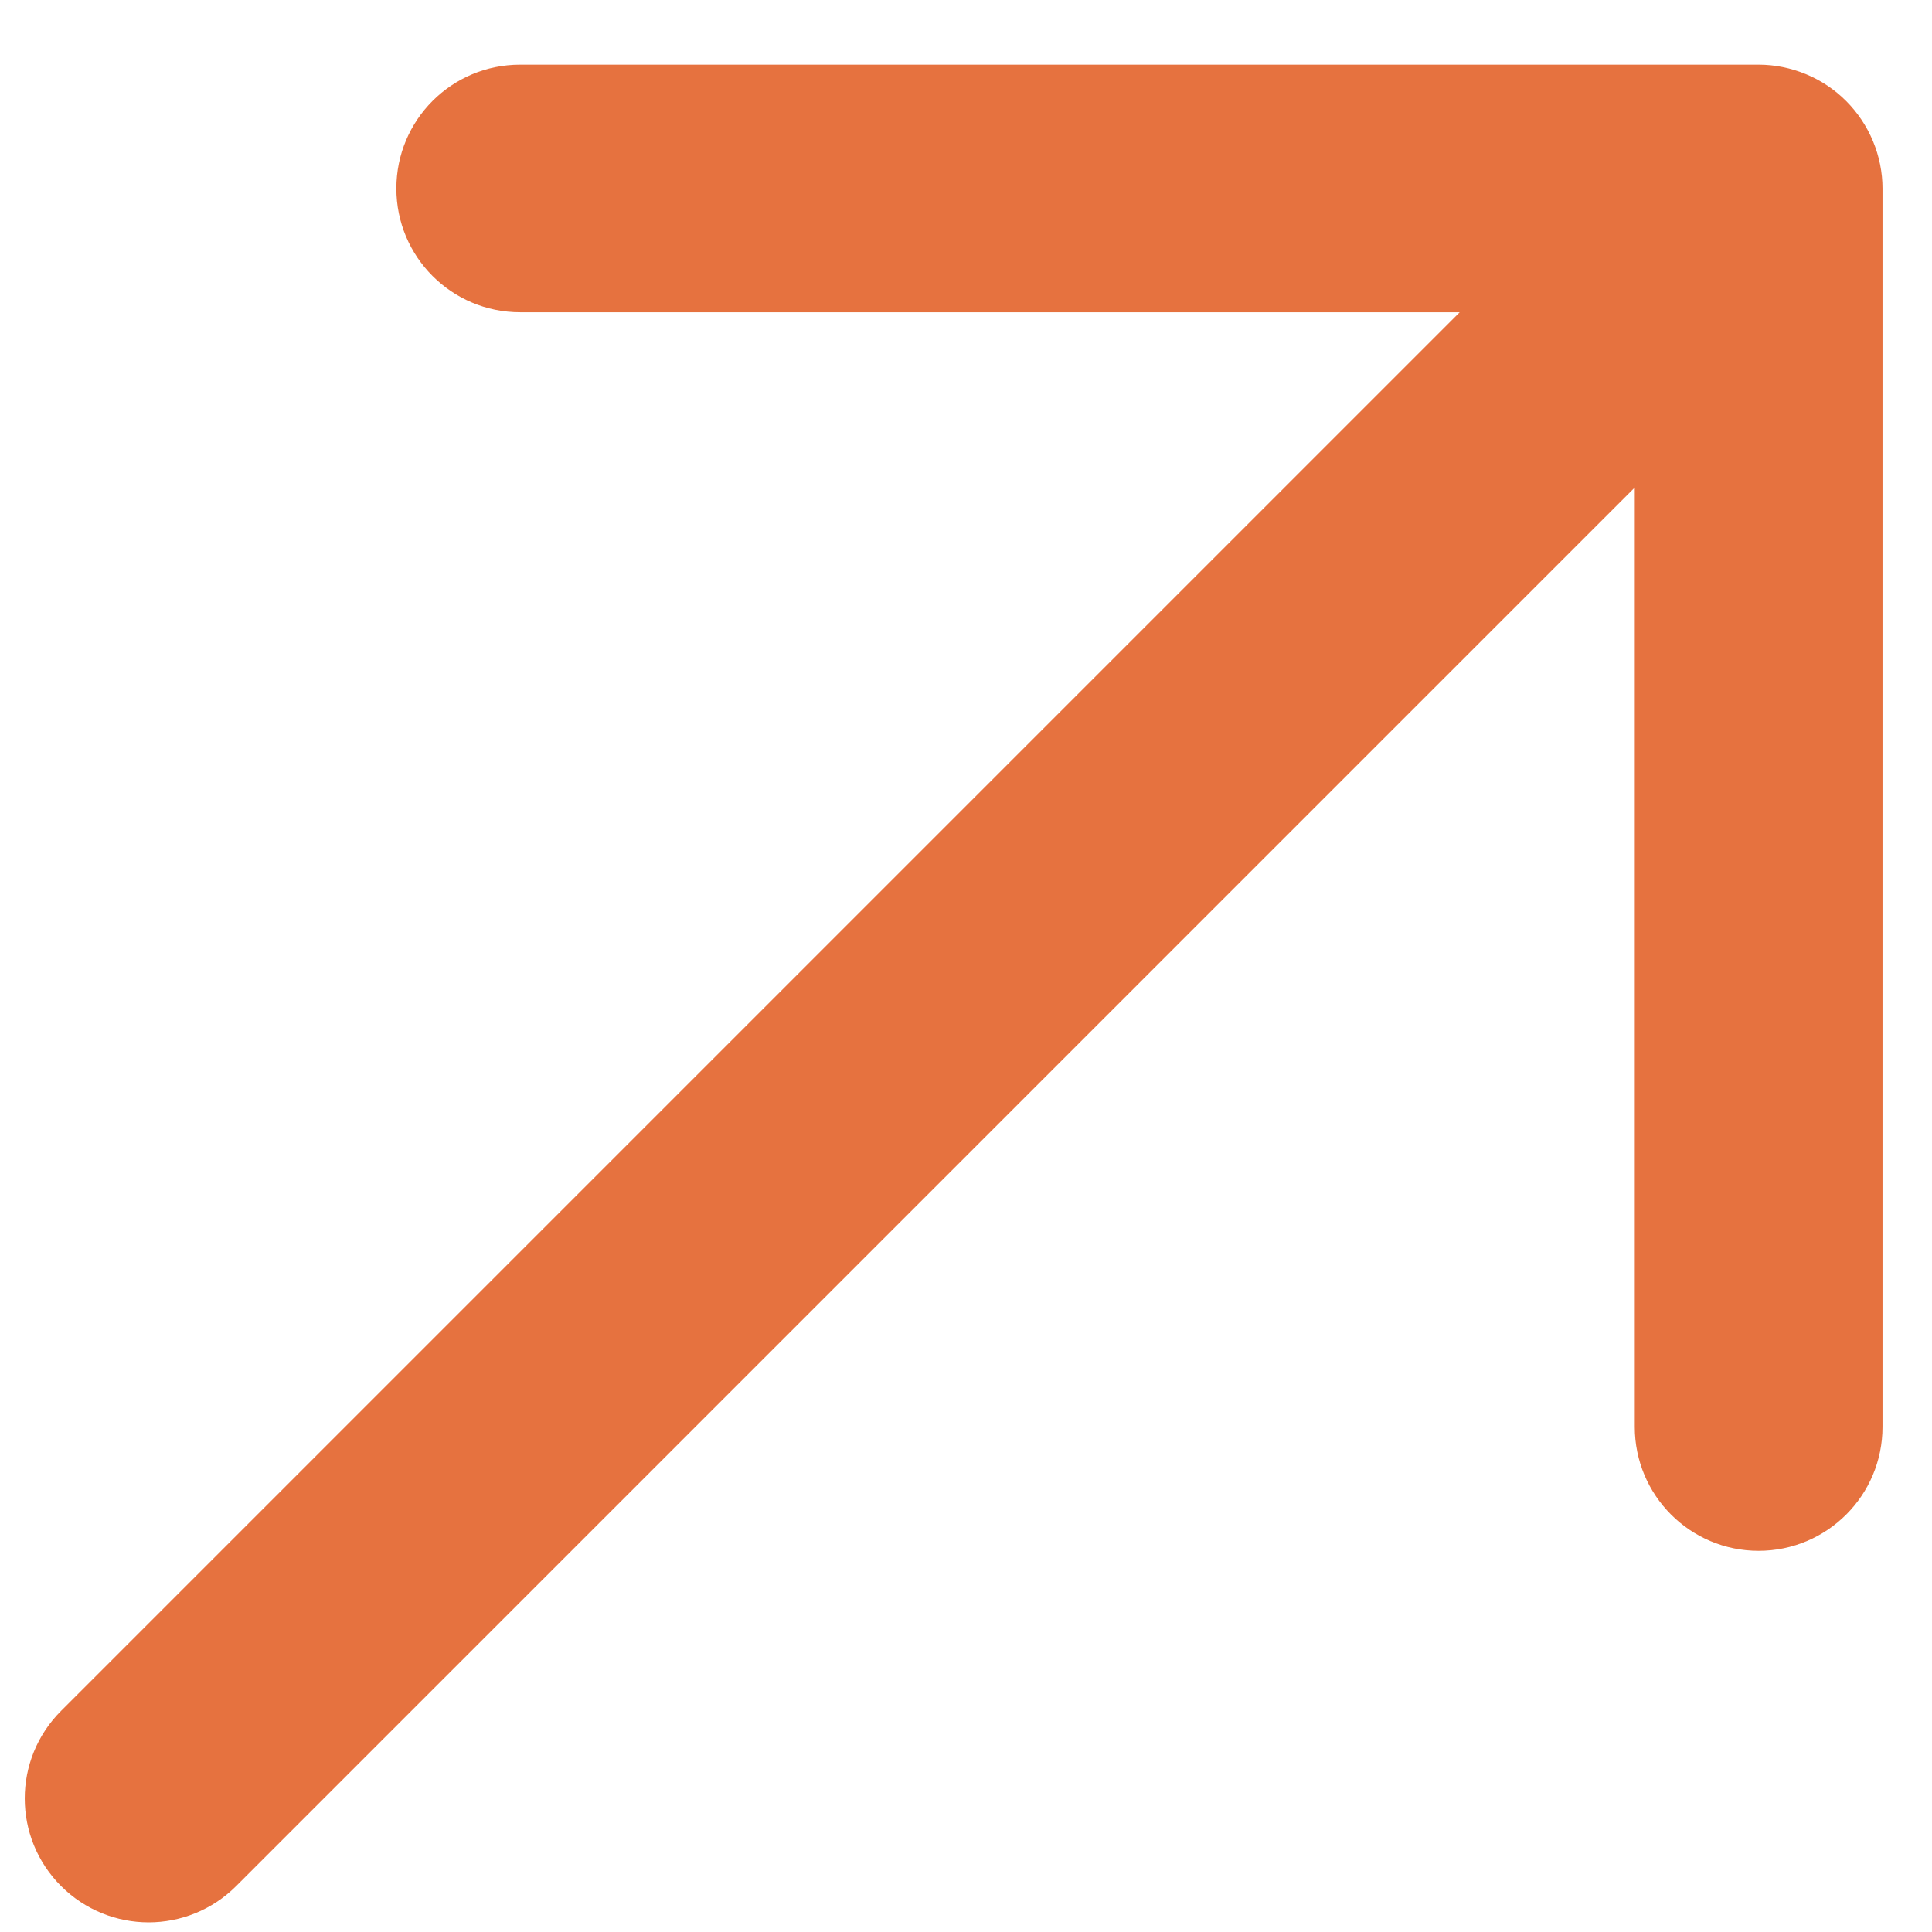 <svg width="13" height="13" viewBox="0 0 13 13" fill="none" xmlns="http://www.w3.org/2000/svg">
<path d="M12.667 1.268V9.601C12.667 10.062 12.294 10.435 11.833 10.435C11.373 10.435 11 10.062 11 9.601V3.28L1.589 12.691C1.427 12.853 1.213 12.935 1 12.935C0.787 12.935 0.573 12.853 0.411 12.691C0.085 12.365 0.085 11.838 0.411 11.512L9.822 2.101H3.5C3.039 2.101 2.667 1.728 2.667 1.268C2.667 0.808 3.039 0.435 3.5 0.435H11.833C11.942 0.435 12.05 0.457 12.152 0.499C12.356 0.583 12.518 0.746 12.603 0.95C12.645 1.051 12.667 1.16 12.667 1.268Z" fill="#E6723F"/>
</svg>
